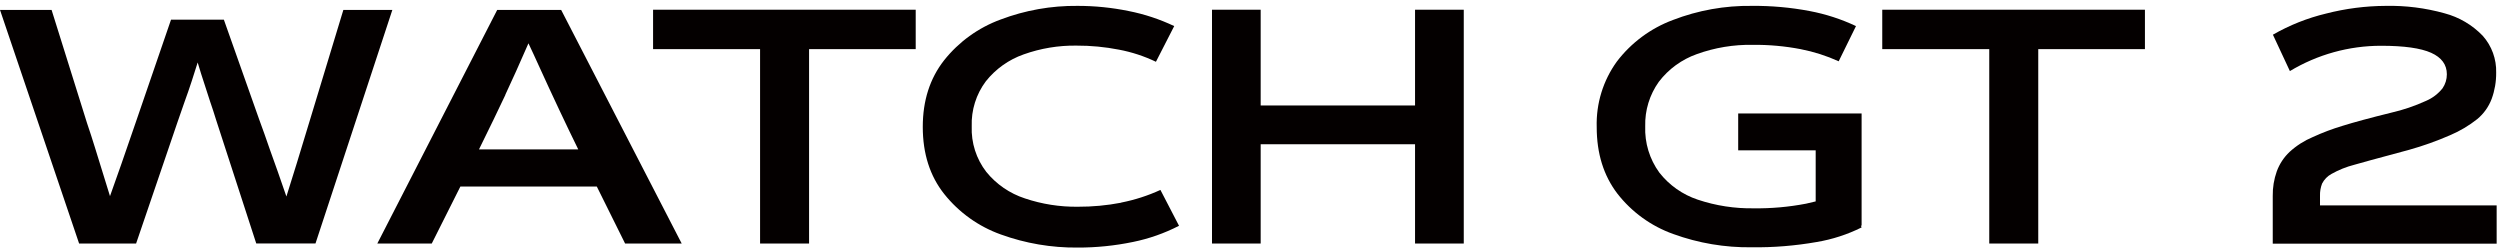 <?xml version="1.0" encoding="UTF-8"?>
<svg width="424px" height="42px" viewBox="0 0 424 42" version="1.1" xmlns="http://www.w3.org/2000/svg" xmlns:xlink="http://www.w3.org/1999/xlink">
    <title>资源 3(1)</title>
    <g id="页面-1" stroke="none" stroke-width="1" fill="none" fill-rule="evenodd">
        <g id="资源-3(1)" transform="translate(0, 0.989)" fill="#040000" fill-rule="nonzero">
            <path d="M58.233,0.693 L52.638,19.128 L50.355,26.629 C49.78,28.514 49.176,30.427 48.573,32.339 C47.558,29.373 46.615,26.69 45.742,24.291 C45.161,22.59 44.562,20.906 43.945,19.238 L37.967,2.345 L29.007,2.345 L22.98,19.889 C21.239,24.976 19.797,29.106 18.655,32.278 L16.132,24.126 C15.697,22.714 15.24,21.302 14.76,19.889 L8.748,0.693 L0,0.693 L13.417,40.313 L23.083,40.313 L30.097,19.745 C30.494,18.589 30.892,17.446 31.29,16.317 C32.222,13.774 32.908,11.566 33.525,9.606 C33.723,10.291 33.915,10.908 34.114,11.539 C34.622,13.152 35.129,14.718 35.636,16.235 C36.002,17.291 36.345,18.342 36.665,19.389 L43.459,40.299 L53.509,40.299 L66.542,0.693 L58.233,0.693 Z" id="路径"></path>
            <path d="M84.326,0.693 L63.992,40.313 L73.226,40.313 L78.08,30.646 L101.218,30.646 L106.017,40.313 L115.615,40.313 L95.172,0.693 L84.326,0.693 Z M85.697,15.09 C86.808,12.725 88.131,9.791 89.625,6.356 C90.187,7.549 90.75,8.742 91.291,9.955 C93.711,15.275 95.967,20.061 98.072,24.352 L81.234,24.352 C83.037,20.698 84.538,17.599 85.717,15.09" id="形状"></path>
            <polygon id="路径" points="110.762 7.343 128.909 7.343 128.909 40.313 137.218 40.313 137.218 7.343 155.303 7.343 155.303 0.659 110.762 0.659"></polygon>
            <path d="M190.151,33.388 C187.727,33.855 185.263,34.084 182.795,34.074 C179.748,34.111 176.716,33.633 173.828,32.662 C171.259,31.825 168.986,30.266 167.28,28.171 C165.573,25.961 164.697,23.221 164.805,20.431 C164.71,17.689 165.554,14.997 167.198,12.8 C168.864,10.704 171.088,9.121 173.615,8.235 C176.489,7.208 179.524,6.704 182.576,6.747 C184.992,6.738 187.403,6.967 189.774,7.432 C191.946,7.842 194.055,8.533 196.047,9.489 L199.146,3.435 C196.691,2.269 194.1,1.412 191.433,0.885 C188.573,0.298 185.66,0.004 182.74,0.008 C178.292,-0.038 173.875,0.746 169.714,2.318 C165.938,3.699 162.617,6.095 160.116,9.242 C157.703,12.323 156.499,16.089 156.503,20.541 C156.503,25.075 157.717,28.868 160.144,31.921 C162.643,35.055 165.967,37.429 169.742,38.777 C173.916,40.29 178.328,41.042 182.767,40.998 C185.925,41.006 189.075,40.686 192.167,40.045 C194.879,39.494 197.502,38.571 199.962,37.303 L196.808,31.222 C194.682,32.198 192.447,32.918 190.151,33.368" id="路径"></path>
            <polygon id="路径" points="239.992 16.9 213.81 16.9 213.81 0.659 205.556 0.659 205.556 40.313 213.81 40.313 213.81 23.475 239.992 23.475 239.992 40.313 248.254 40.313 248.254 0.659 239.992 0.659"></polygon>
            <path d="M294.797,24.51 L307.94,24.51 L307.94,33.169 C307.405,33.306 306.863,33.436 306.308,33.553 C303.392,34.115 300.427,34.379 297.457,34.341 C294.225,34.396 291.007,33.9 287.942,32.874 C285.364,32.017 283.097,30.419 281.422,28.281 C279.766,26.007 278.924,23.242 279.029,20.431 C278.957,17.734 279.765,15.086 281.333,12.89 C282.976,10.732 285.213,9.1 287.77,8.193 C290.817,7.09 294.04,6.556 297.279,6.617 C300.005,6.589 302.727,6.834 305.403,7.35 C307.622,7.783 309.782,8.473 311.841,9.407 L314.775,3.435 C312.278,2.255 309.64,1.398 306.925,0.885 C303.694,0.272 300.41,-0.022 297.121,0.008 C292.547,-0.057 288.002,0.755 283.732,2.4 C279.965,3.801 276.67,6.24 274.23,9.434 C271.886,12.666 270.681,16.584 270.802,20.575 C270.802,25.031 271.97,28.788 274.305,31.846 C276.749,34.987 280.038,37.366 283.787,38.701 C288.05,40.25 292.559,41.012 297.094,40.95 C300.782,40.995 304.465,40.696 308.097,40.059 C310.75,39.616 313.321,38.782 315.728,37.584 L315.611,37.289 L315.728,37.289 L315.728,18.258 L294.797,18.258 L294.797,24.51 Z" id="路径"></path>
            <polygon id="路径" points="319.231 7.343 337.378 7.343 337.378 40.313 345.688 40.313 345.688 7.343 363.78 7.343 363.78 0.659 319.231 0.659"></polygon>
            <path d="M393.472,33.848 L393.472,32.23 C393.45,31.516 393.571,30.805 393.829,30.139 C394.185,29.447 394.742,28.878 395.426,28.507 C396.639,27.824 397.937,27.303 399.286,26.958 C399.862,26.779 402.977,25.929 408.63,24.407 C410.983,23.745 413.287,22.923 415.527,21.946 C417.184,21.245 418.739,20.323 420.148,19.204 C421.246,18.293 422.088,17.112 422.589,15.776 C423.107,14.357 423.364,12.857 423.35,11.347 C423.419,9.041 422.602,6.796 421.067,5.074 C419.301,3.238 417.064,1.921 414.602,1.269 C411.352,0.362 407.986,-0.063 404.613,0.008 C401.204,0.024 397.809,0.462 394.507,1.31 C391.344,2.068 388.306,3.275 385.485,4.896 L388.365,11.066 C393.04,8.252 398.395,6.768 403.852,6.774 C407.728,6.774 410.552,7.172 412.325,7.967 C414.094,8.762 414.986,9.976 414.986,11.608 C414.99,12.459 414.734,13.292 414.252,13.993 C413.509,14.921 412.548,15.652 411.455,16.119 C409.553,16.987 407.569,17.66 405.531,18.127 C402.021,18.991 399.265,19.738 397.305,20.349 C395.578,20.866 393.89,21.502 392.252,22.255 C390.802,22.862 389.469,23.716 388.31,24.777 C387.343,25.692 386.601,26.819 386.143,28.068 C385.666,29.41 385.434,30.826 385.458,32.25 L385.458,40.34 L423.432,40.34 L423.432,33.848 L393.472,33.848 Z" id="路径"></path>
        </g>
    </g>
</svg>